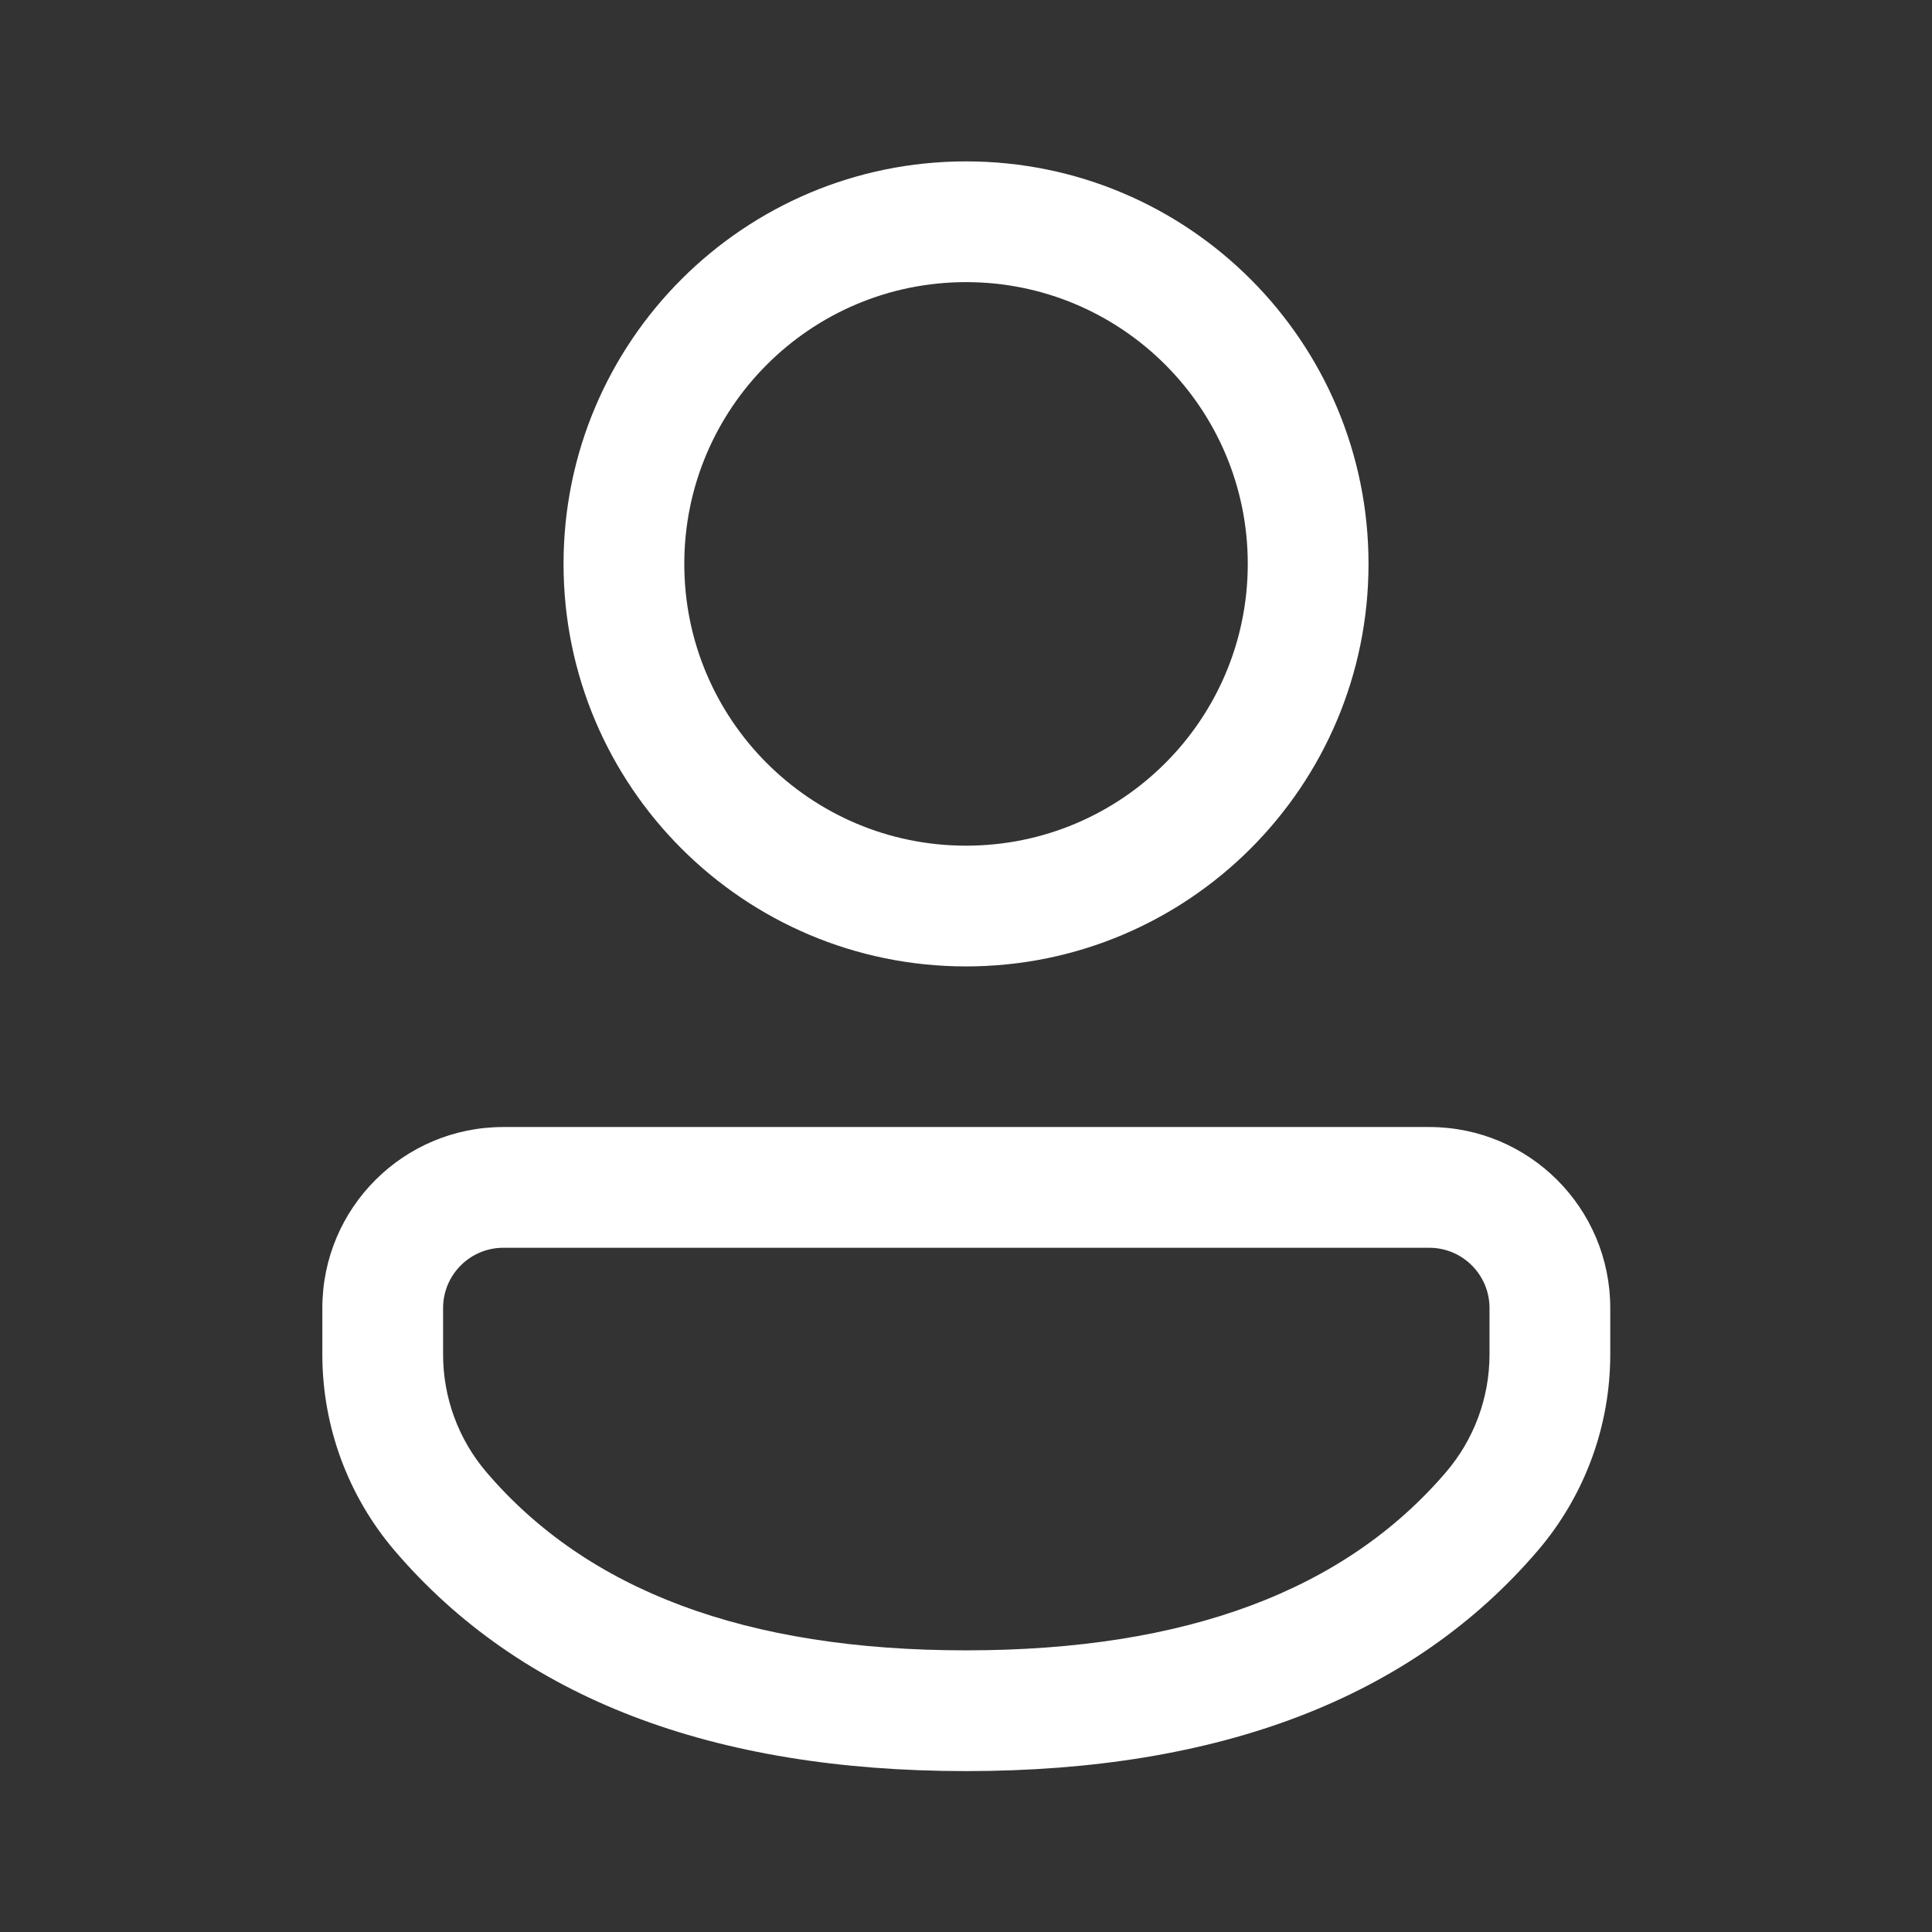 <svg width="32" height="32" viewBox="0 0 32 32" fill="none" xmlns="http://www.w3.org/2000/svg">
<rect x="0" y="0" width="32" height="32" fill="#333333" stroke="none"/>
<path d="M23.673 18.667C25.329 18.667 26.671 20.009 26.671 21.666V22.433C26.671 23.625 26.245 24.778 25.47 25.684C23.377 28.129 20.194 29.335 16.001 29.335C11.806 29.335 8.625 28.128 6.536 25.683C5.763 24.777 5.339 23.626 5.339 22.436V21.666C5.339 20.009 6.681 18.667 8.337 18.667H23.673ZM23.673 20.667H8.337C7.786 20.667 7.339 21.114 7.339 21.666V22.436C7.339 23.15 7.593 23.841 8.057 24.384C9.728 26.341 12.35 27.335 16.001 27.335C19.652 27.335 22.275 26.341 23.95 24.384C24.416 23.84 24.671 23.148 24.671 22.433V21.666C24.671 21.114 24.224 20.667 23.673 20.667ZM16.001 2.673C19.683 2.673 22.667 5.658 22.667 9.34C22.667 13.022 19.683 16.007 16.001 16.007C12.319 16.007 9.334 13.022 9.334 9.34C9.334 5.658 12.319 2.673 16.001 2.673ZM16.001 4.673C13.423 4.673 11.334 6.763 11.334 9.34C11.334 11.917 13.423 14.007 16.001 14.007C18.578 14.007 20.667 11.917 20.667 9.34C20.667 6.763 18.578 4.673 16.001 4.673Z" fill="white"/>
</svg>
